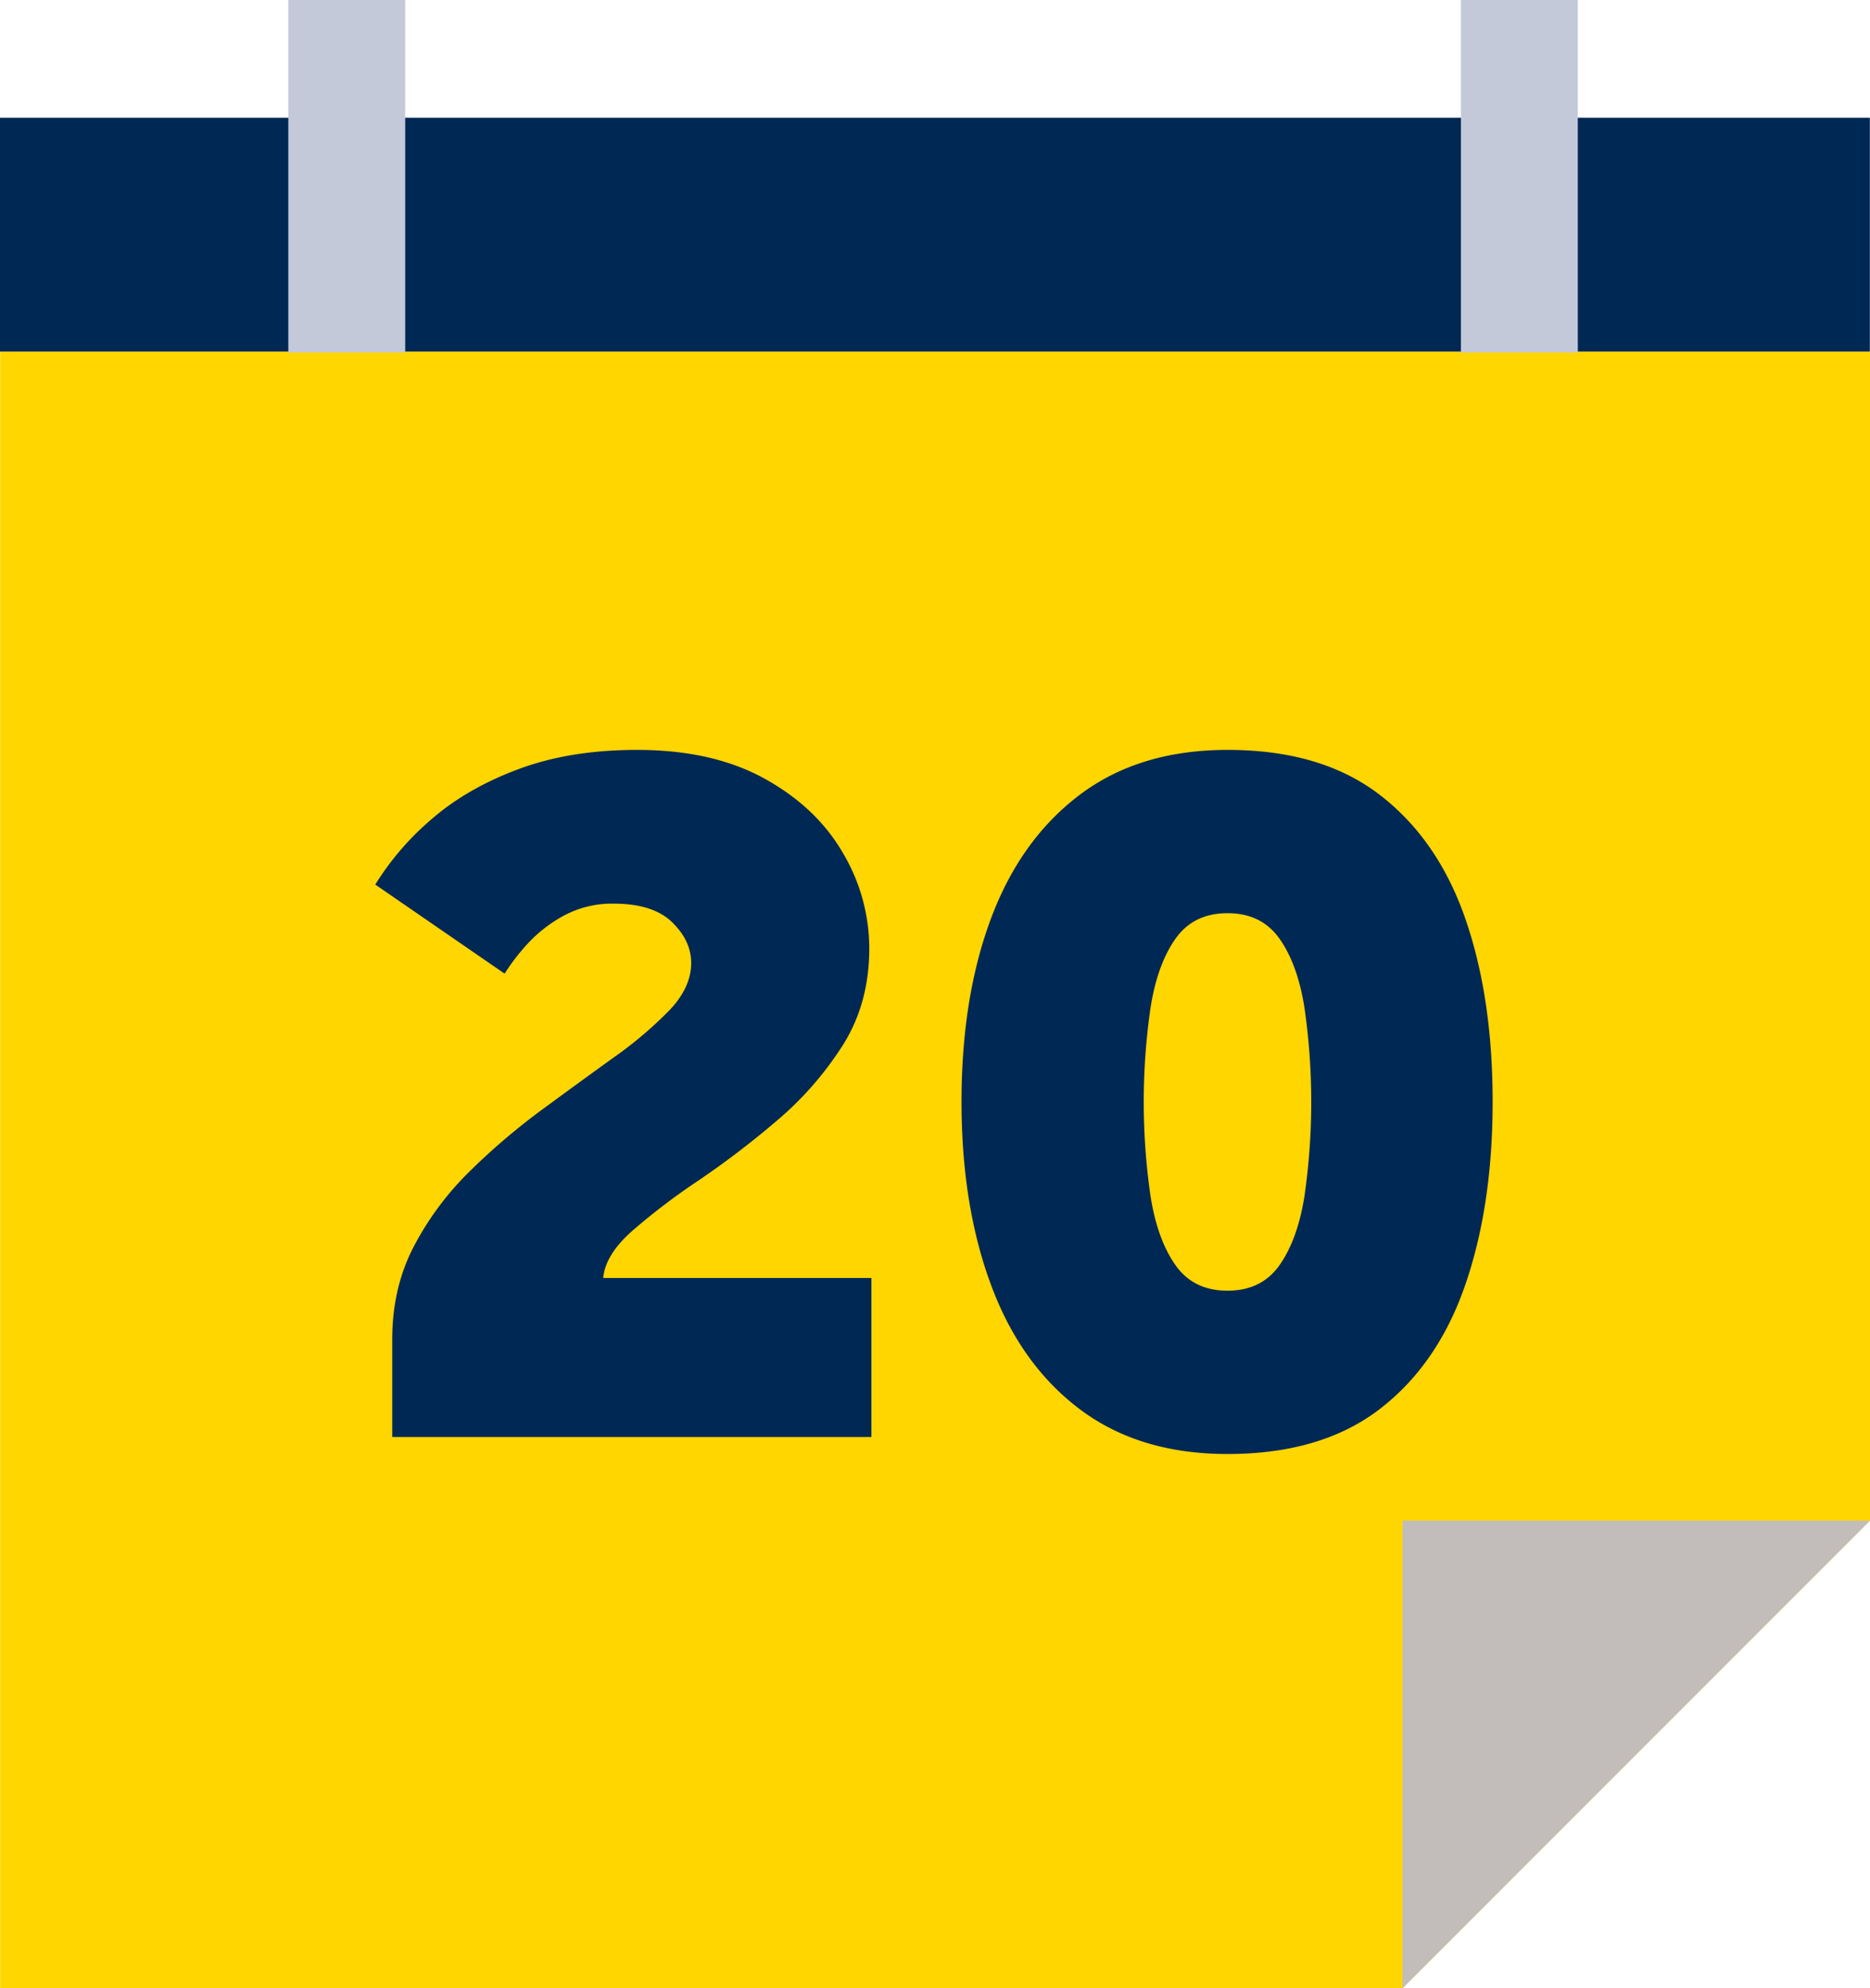 <svg xmlns="http://www.w3.org/2000/svg" viewBox="0 0 705.59 750"><defs><style>.cls-1{fill:#ffd600;}.cls-2{fill:#002855;}.cls-3{fill:#c4c9da;}.cls-4{fill:#c2bdba;}</style></defs><g id="Layer_2" data-name="Layer 2"><g id="Background"><polygon class="cls-1" points="705.59 132.61 0.06 132.61 0.06 750 529.19 750 705.59 573.59 705.59 132.61"/><rect class="cls-2" y="44.41" width="705.53" height="88.2"/><polygon class="cls-3" points="551.24 0 551.24 44.41 551.24 78.5 551.24 132.97 595.34 132.97 595.34 78.5 595.34 44.41 595.34 0 551.24 0"/><polygon class="cls-3" points="108.79 0 108.79 44.41 108.79 78.5 108.79 132.97 152.89 132.97 152.89 78.5 152.89 44.41 152.89 0 108.79 0"/><polygon class="cls-4" points="705.59 573.59 529.19 573.59 529.19 750 705.59 573.59"/><path class="cls-2" d="M148,542.07v-36.8q0-19.59,8.2-35.2a113.13,113.13,0,0,1,21-28.2,250,250,0,0,1,27.2-23.2q14.4-10.59,27.2-19.8a149.84,149.84,0,0,0,21-17.8q8.19-8.6,8.2-17.8,0-8.4-7.2-15.4t-22-7a38.23,38.23,0,0,0-19,4.6,52.9,52.9,0,0,0-13.6,10.6,79.17,79.17,0,0,0-8.6,11.2l-48.8-33.6a104.92,104.92,0,0,1,21.4-24.8q13.4-11.6,32.8-18.8t44.6-7.2q28.39,0,48,10.8t29.6,28a70.69,70.69,0,0,1,10,36q0,20.81-10,36.6a125.06,125.06,0,0,1-24.8,28.4,335.86,335.86,0,0,1-29.6,22.6,247.31,247.31,0,0,0-25,19q-10.2,9-11,17.8h101.2v60Z"/><path class="cls-2" d="M463.16,548.47q-33.2,0-55.6-16.8T374,484.87q-11.19-30-11.2-69.2,0-39.6,11.2-69.4t33.6-46.6q22.41-16.8,55.6-16.8,35.2,0,57.2,16.8t32.4,46.6q10.41,29.81,10.4,69.4,0,39.21-10.4,69.2t-32.4,46.8Q498.37,548.47,463.16,548.47Zm0-61.6q12.81,0,19.6-9.6t9.4-25.8a247.77,247.77,0,0,0,0-71.6q-2.6-16.2-9.4-25.8t-19.6-9.6q-12.8,0-19.6,9.6t-9.4,25.8a247.77,247.77,0,0,0,0,71.6q2.61,16.2,9.4,25.8T463.16,486.87Z"/></g></g></svg>